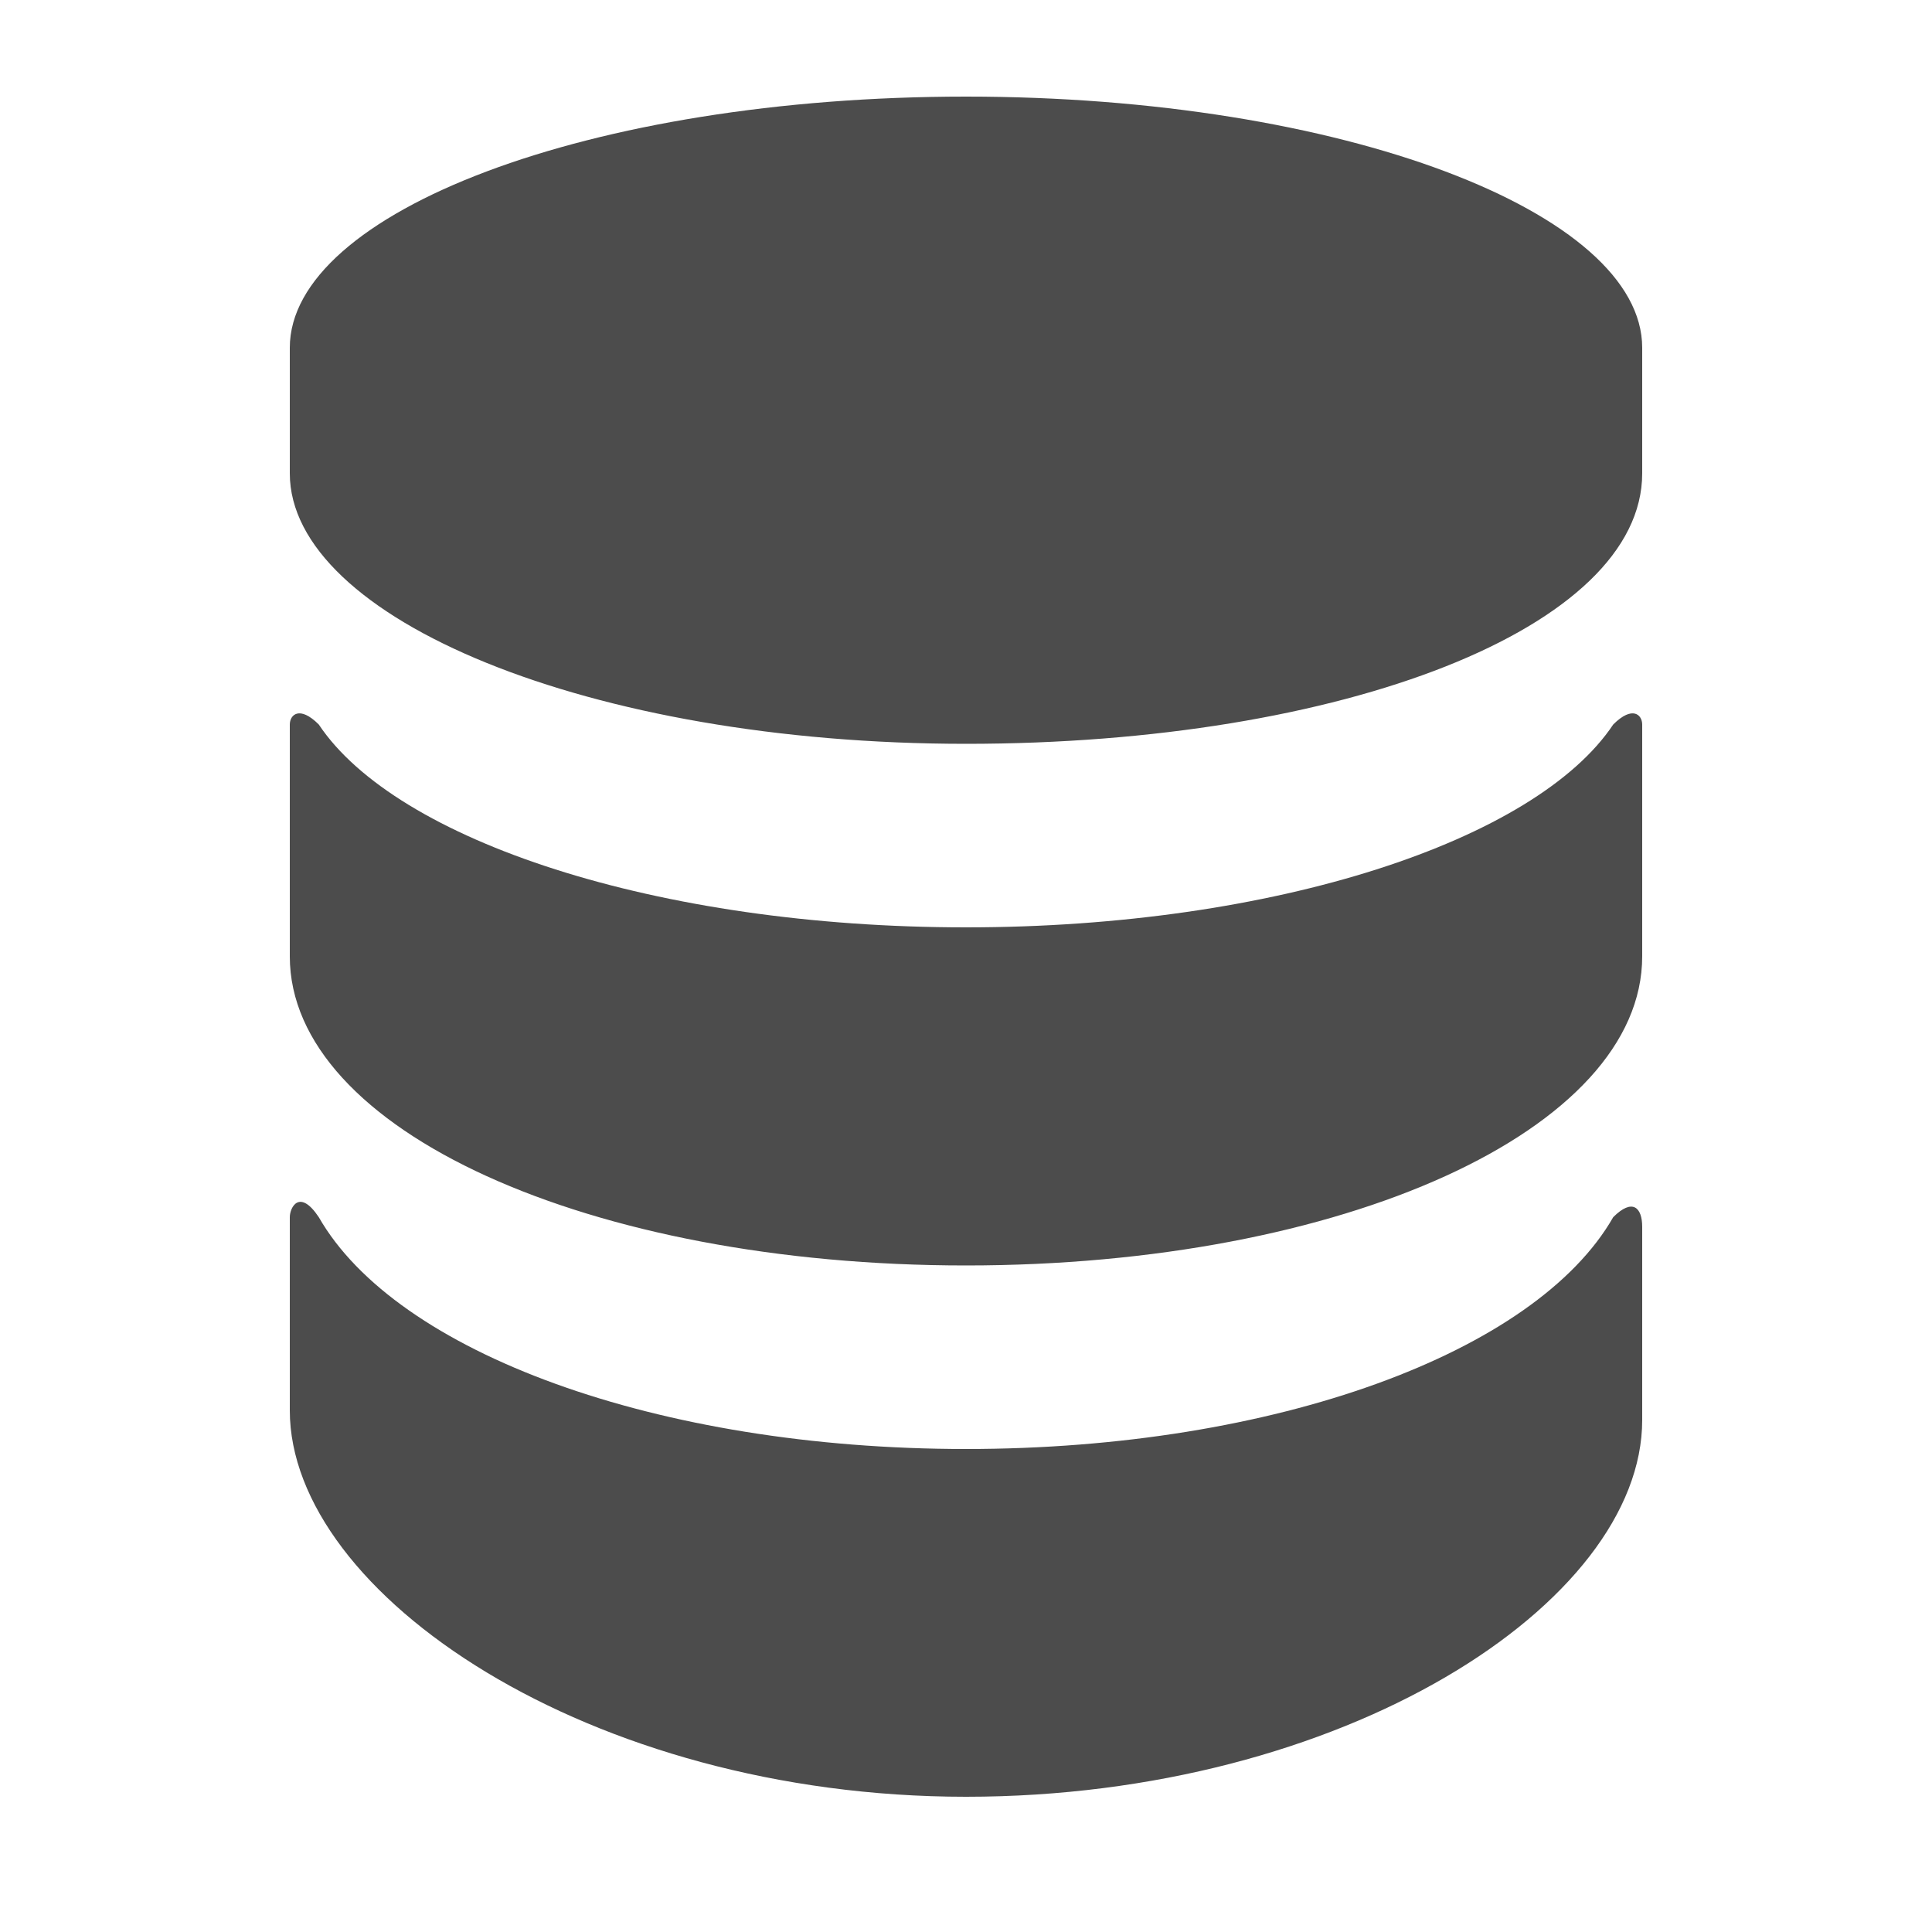 <?xml version="1.0" encoding="utf-8"?>
<!-- Generator: Adobe Illustrator 20.1.0, SVG Export Plug-In . SVG Version: 6.00 Build 0)  -->
<!DOCTYPE svg PUBLIC "-//W3C//DTD SVG 1.1//EN" "http://www.w3.org/Graphics/SVG/1.1/DTD/svg11.dtd">
<svg version="1.1" id="Database" xmlns="http://www.w3.org/2000/svg" xmlns:xlink="http://www.w3.org/1999/xlink" x="0px" y="0px"
	 viewBox="0 0 20 20" style="enable-background:new 0 0 20 20;" xml:space="preserve">
<style type="text/css">
	.st0{fill:#4c4c4c;}
</style>
<path class="st0" d="M16.7,12.6C15.9,14,13.2,15,10,15s-5.9-1-6.7-2.4c-0.2-0.3-0.3-0.1-0.3,0c0,0.1,0,2,0,2c0,1.9,3.1,4,7,4
	s7-2,7-3.9c0,0,0-1.9,0-2C17,12.5,16.9,12.4,16.7,12.6z M16.7,7.5c-0.8,1.2-3.5,2.1-6.7,2.1S4.1,8.7,3.3,7.5C3.1,7.3,3,7.4,3,7.5
	c0,0.1,0,2.4,0,2.4c0,1.8,3.1,3.2,7,3.2s7-1.4,7-3.2c0,0,0-2.2,0-2.4C17,7.4,16.9,7.3,16.7,7.5z M10,1C6.1,1,3,2.2,3,3.6v1.3
	c0,1.5,3.1,2.8,7,2.8s7-1.2,7-2.8V3.6C17,2.2,13.9,1,10,1z"/>
</svg>
